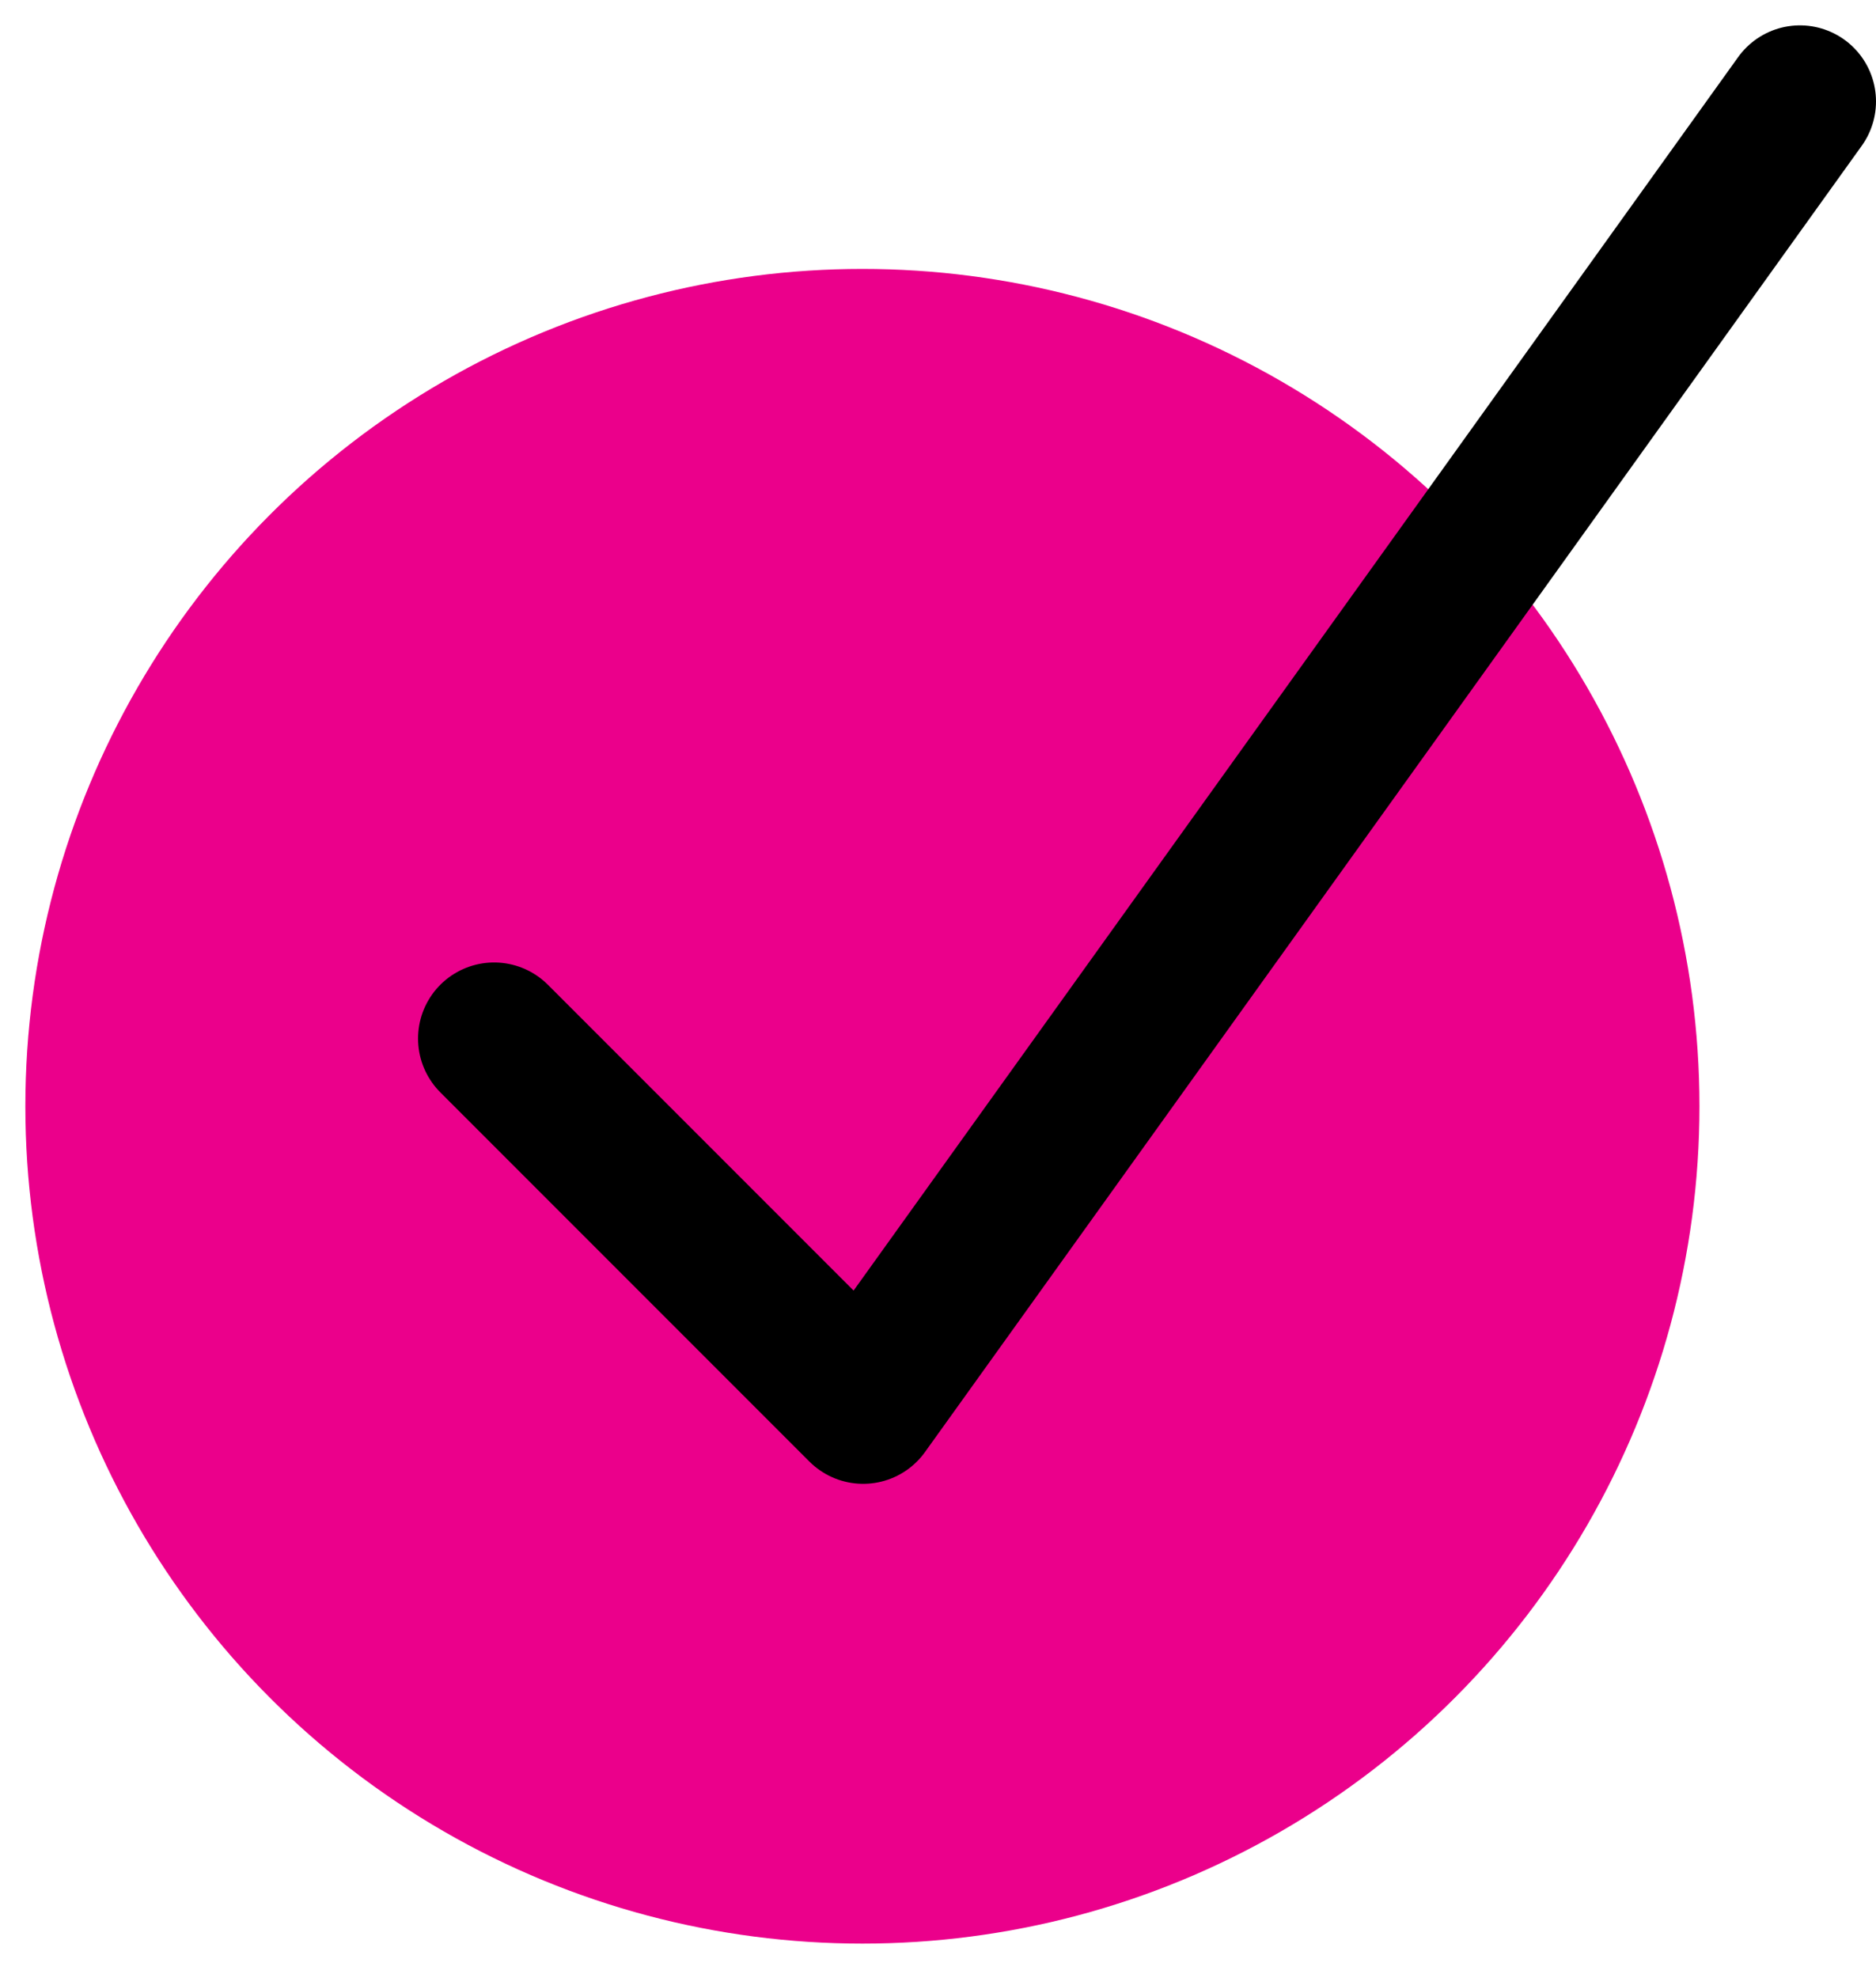 <svg width="37" height="39" viewBox="0 0 37 39" fill="none" xmlns="http://www.w3.org/2000/svg">
<circle cx="17.009" cy="21.811" r="16.509" transform="rotate(-180 17.009 21.811)" fill="#EB008B"/>
<path d="M35.5 2L17.024 27.755L9.745 20.476" stroke="black" stroke-width="3" stroke-linecap="round" stroke-linejoin="round"/>
</svg>
